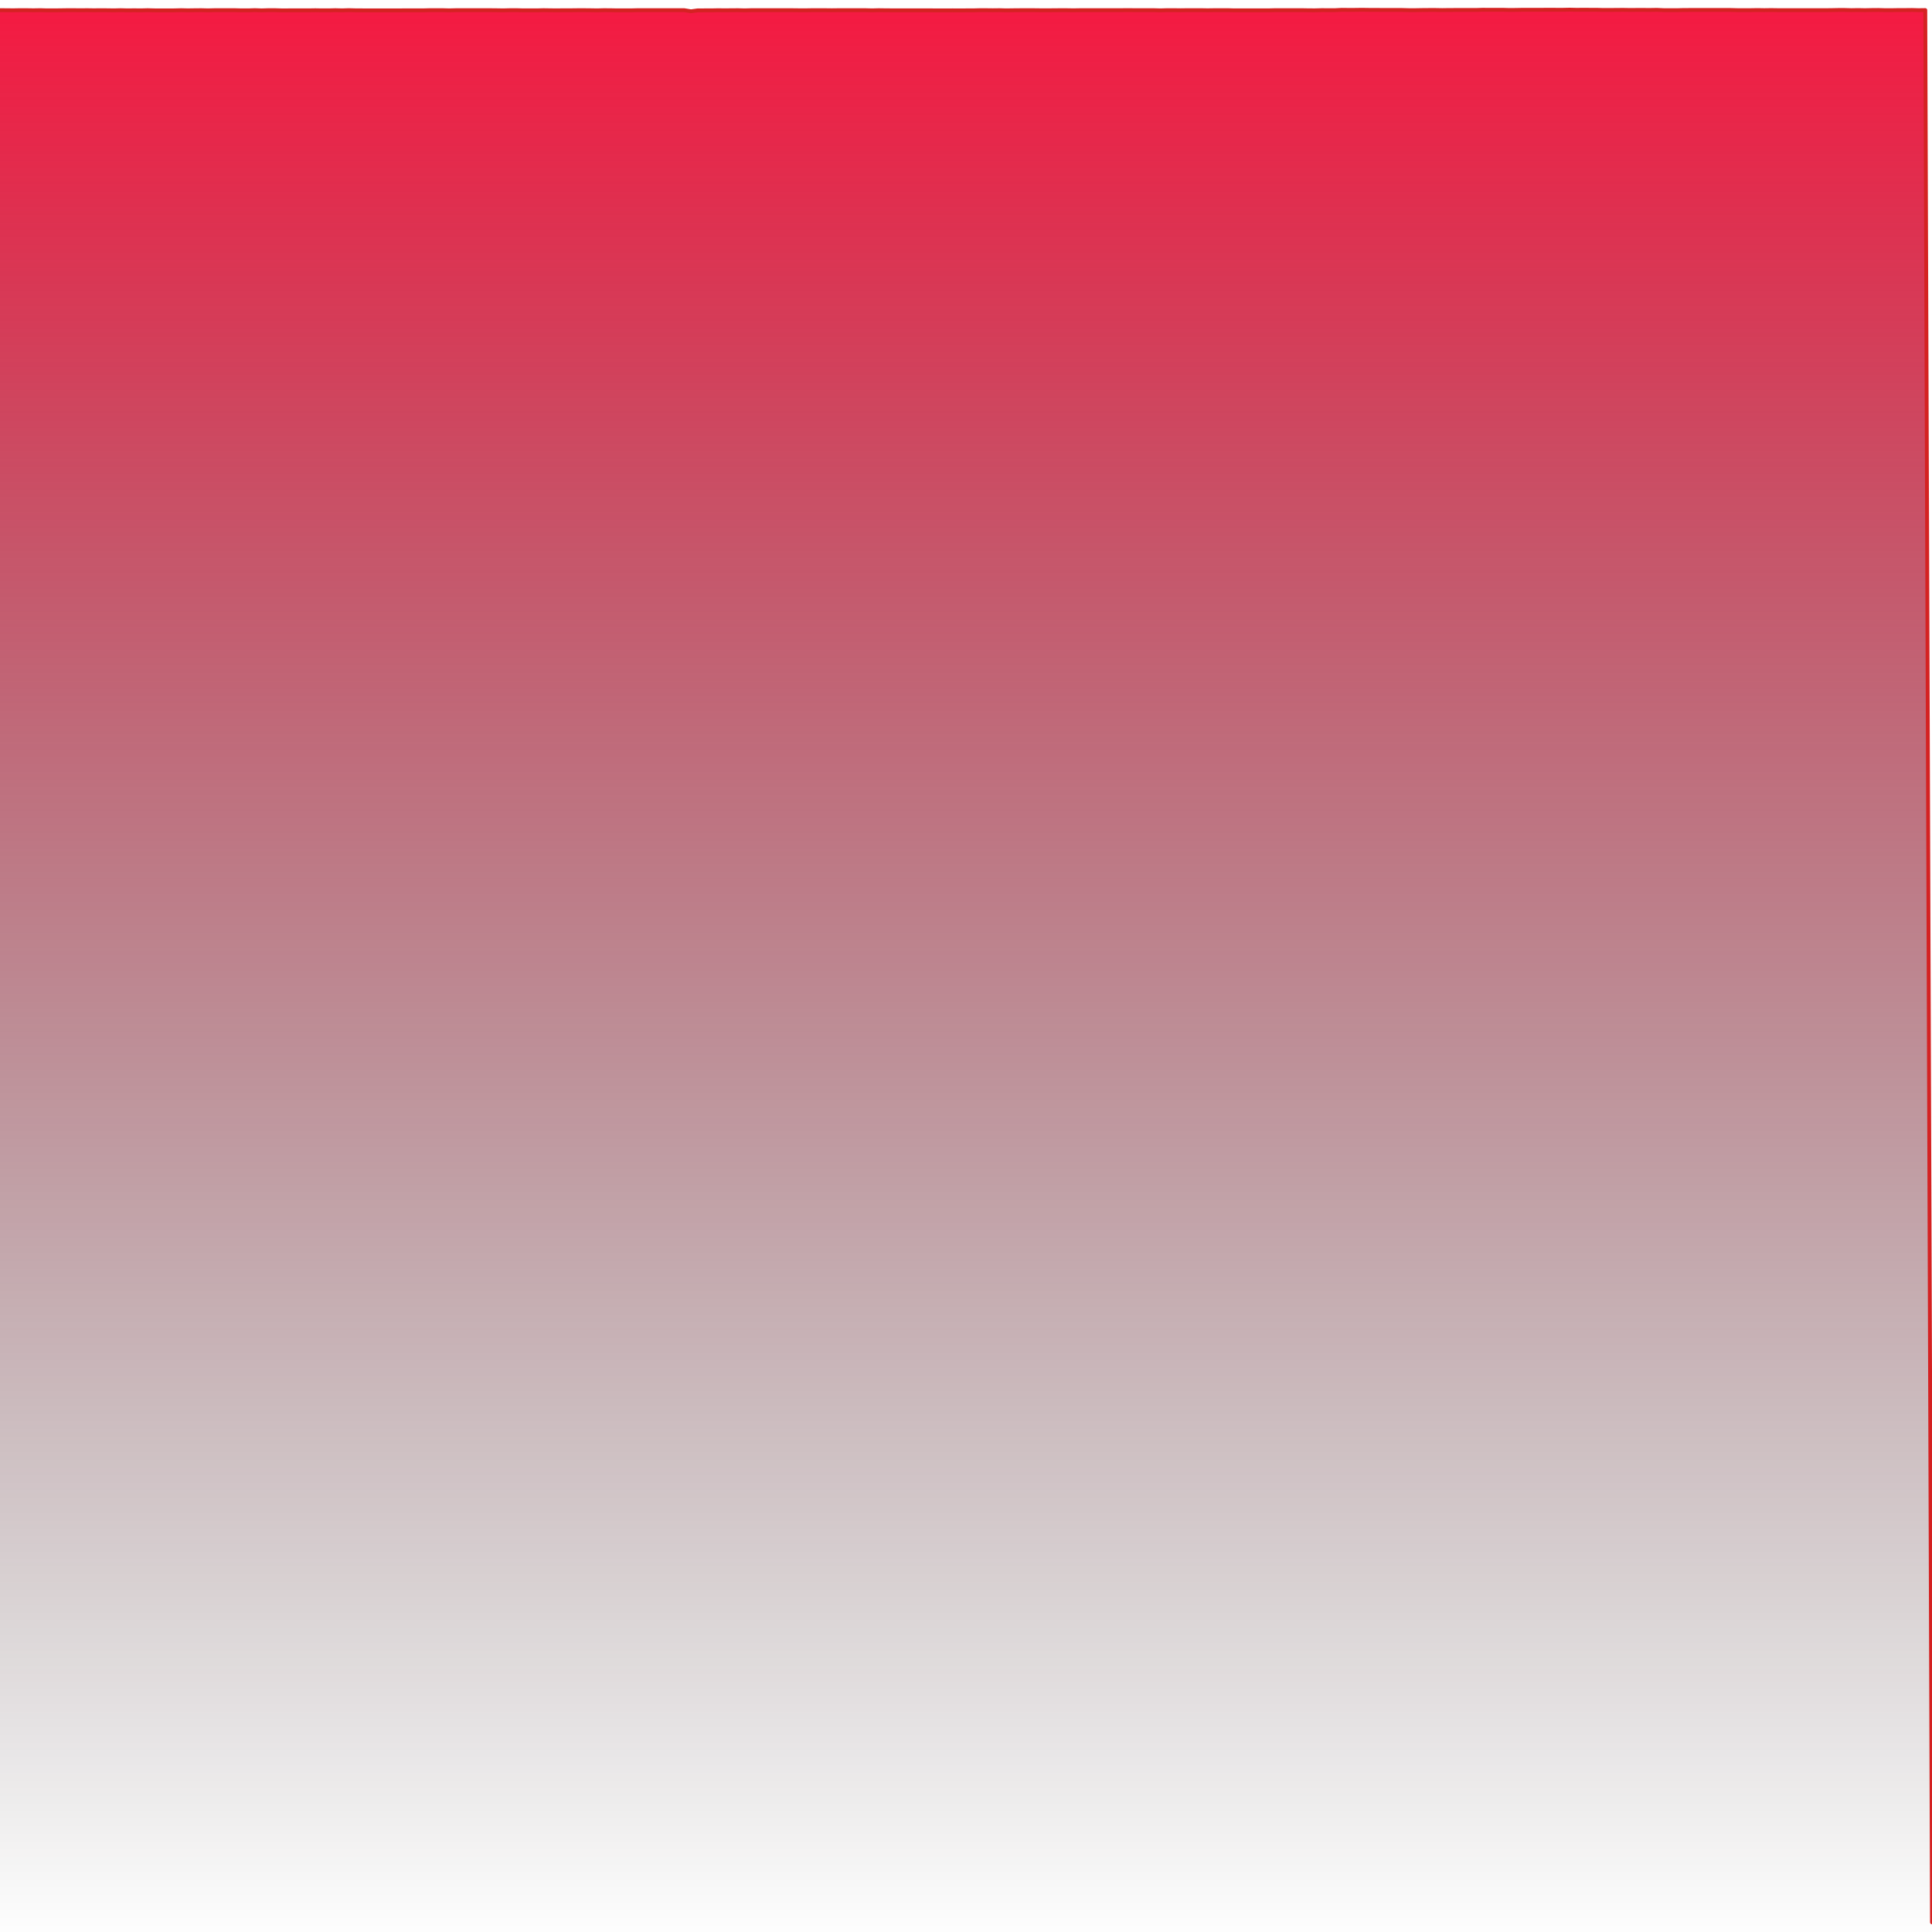 <svg viewBox="0 0 1000 1000" xmlns="http://www.w3.org/2000/svg"
        preserveAspectRatio="none">

      <defs>
        <linearGradient id="chartGradient" x1="0" y1="0" x2="0" y2="1">
          <stop offset="0%"  stop-color="#F6194140"/>
          <stop offset="100%" stop-color="transparent"/>
        </linearGradient>
      </defs>

      <!-- Draw the fill first so the line sits on top and never gets masked -->
      <path d="M 0 1000 L 0 5.26 L 3.47 5.29 L 6.94 5.32 L 10.42 5.26 L 13.89 5.27 L 17.36 5.32 L 20.83 5.26 L 24.31 5.36 L 27.78 5.36 L 31.25 5.32 L 34.72 5.27 L 38.19 5.27 L 41.67 5.3 L 45.14 5.27 L 48.61 5.32 L 52.08 5.28 L 55.56 5.31 L 59.03 5.36 L 62.5 5.27 L 65.97 5.36 L 69.44 5.32 L 72.92 5.36 L 76.39 5.27 L 79.86 5.36 L 83.33 5.37 L 86.81 5.37 L 90.28 5.36 L 93.75 5.27 L 97.22 5.35 L 100.69 5.3 L 104.17 5.27 L 107.64 5.36 L 111.11 5.27 L 114.58 5.27 L 118.06 5.27 L 121.53 5.27 L 125 5.36 L 128.47 5.36 L 131.94 5.25 L 135.42 5.37 L 138.89 5.27 L 142.36 5.27 L 145.83 5.37 L 149.31 5.36 L 152.78 5.36 L 156.25 5.36 L 159.72 5.36 L 163.19 5.3 L 166.67 5.36 L 170.14 5.36 L 173.61 5.27 L 177.08 5.36 L 180.56 5.25 L 184.03 5.34 L 187.5 5.36 L 190.97 5.37 L 194.44 5.37 L 197.92 5.37 L 201.39 5.37 L 204.86 5.37 L 208.33 5.36 L 211.81 5.36 L 215.28 5.36 L 218.75 5.36 L 222.22 5.27 L 225.69 5.27 L 229.17 5.27 L 232.64 5.36 L 236.11 5.27 L 239.58 5.26 L 243.06 5.27 L 246.53 5.27 L 250 5.27 L 253.47 5.27 L 256.94 5.3 L 260.42 5.36 L 263.89 5.27 L 267.36 5.26 L 270.83 5.36 L 274.31 5.36 L 277.78 5.36 L 281.25 5.27 L 284.72 5.32 L 288.19 5.36 L 291.67 5.31 L 295.14 5.32 L 298.61 5.28 L 302.08 5.27 L 305.56 5.3 L 309.03 5.36 L 312.5 5.27 L 315.97 5.29 L 319.44 5.36 L 322.92 5.36 L 326.39 5.36 L 329.86 5.27 L 333.33 5.27 L 336.81 5.27 L 340.28 5.28 L 343.75 5.27 L 347.22 5.27 L 350.69 5.26 L 354.17 5.27 L 357.64 5.84 L 361.11 5.37 L 364.58 5.36 L 368.06 5.36 L 371.53 5.29 L 375 5.32 L 378.47 5.3 L 381.94 5.27 L 385.42 5.36 L 388.89 5.27 L 392.36 5.27 L 395.83 5.27 L 399.31 5.27 L 402.78 5.27 L 406.25 5.27 L 409.72 5.27 L 413.19 5.31 L 416.67 5.33 L 420.14 5.27 L 423.61 5.27 L 427.08 5.27 L 430.56 5.31 L 434.03 5.27 L 437.5 5.26 L 440.97 5.27 L 444.44 5.27 L 447.92 5.27 L 451.39 5.36 L 454.86 5.27 L 458.33 5.32 L 461.81 5.34 L 465.28 5.36 L 468.75 5.36 L 472.22 5.36 L 475.69 5.36 L 479.17 5.36 L 482.64 5.36 L 486.11 5.38 L 489.58 5.37 L 493.06 5.36 L 496.53 5.37 L 500 5.36 L 503.47 5.36 L 506.94 5.27 L 510.42 5.27 L 513.89 5.31 L 517.36 5.27 L 520.83 5.36 L 524.31 5.31 L 527.78 5.28 L 531.25 5.27 L 534.72 5.27 L 538.19 5.31 L 541.67 5.33 L 545.14 5.3 L 548.61 5.27 L 552.08 5.27 L 555.56 5.33 L 559.03 5.27 L 562.5 5.27 L 565.97 5.27 L 569.44 5.27 L 572.92 5.27 L 576.39 5.27 L 579.86 5.27 L 583.33 5.23 L 586.81 5.26 L 590.28 5.26 L 593.75 5.26 L 597.22 5.27 L 600.69 5.36 L 604.17 5.26 L 607.64 5.26 L 611.11 5.31 L 614.58 5.26 L 618.06 5.26 L 621.53 5.26 L 625 5.32 L 628.47 5.27 L 631.94 5.26 L 635.42 5.26 L 638.89 5.36 L 642.36 5.36 L 645.83 5.36 L 649.31 5.36 L 652.78 5.36 L 656.25 5.36 L 659.72 5.27 L 663.19 5.26 L 666.67 5.26 L 670.14 5.26 L 673.61 5.26 L 677.08 5.32 L 680.56 5.34 L 684.03 5.25 L 687.5 5.26 L 690.97 5.27 L 694.44 5.09 L 697.92 5.13 L 701.39 5.12 L 704.86 5.07 L 708.33 5.12 L 711.81 5.12 L 715.28 5.16 L 718.75 5.17 L 722.22 5.17 L 725.69 5.17 L 729.17 5.26 L 732.64 5.26 L 736.11 5.2 L 739.58 5.17 L 743.06 5.17 L 746.53 5.23 L 750 5.18 L 753.47 5.17 L 756.94 5.17 L 760.42 5.17 L 763.89 5.17 L 767.36 5.06 L 770.83 5.08 L 774.31 5.09 L 777.78 5.07 L 781.25 5.17 L 784.72 5.14 L 788.19 5.07 L 791.67 5.07 L 795.14 5.07 L 798.61 5.07 L 802.08 5.04 L 805.56 5.07 L 809.03 5.07 L 812.5 5 L 815.97 5.08 L 819.44 5.05 L 822.92 5.07 L 826.39 5.07 L 829.86 5.17 L 833.33 5.17 L 836.81 5.13 L 840.28 5.11 L 843.75 5.17 L 847.22 5.14 L 850.69 5.14 L 854.17 5.16 L 857.64 5.1 L 861.11 5.26 L 864.58 5.26 L 868.06 5.27 L 871.53 5.18 L 875 5.17 L 878.47 5.17 L 881.94 5.17 L 885.42 5.17 L 888.89 5.17 L 892.36 5.17 L 895.83 5.17 L 899.31 5.26 L 902.78 5.26 L 906.25 5.26 L 909.72 5.2 L 913.19 5.26 L 916.67 5.21 L 920.14 5.26 L 923.61 5.27 L 927.08 5.27 L 930.56 5.27 L 934.03 5.27 L 937.5 5.27 L 940.97 5.26 L 944.44 5.27 L 947.92 5.24 L 951.39 5.17 L 954.86 5.17 L 958.33 5.26 L 961.81 5.2 L 965.28 5.27 L 968.75 5.2 L 972.22 5.17 L 975.69 5.27 L 979.17 5.27 L 982.64 5.21 L 986.11 5.21 L 989.58 5.17 L 993.06 5.27 L 996.53 5.22 L 1000 995 L 1000 1000 Z" fill="url(#chartGradient)" stroke="none"/>

      <path d="M 0 5.26 L 3.47 5.29 L 6.94 5.32 L 10.42 5.26 L 13.89 5.27 L 17.36 5.32 L 20.83 5.26 L 24.31 5.36 L 27.78 5.36 L 31.25 5.32 L 34.72 5.27 L 38.19 5.27 L 41.67 5.3 L 45.14 5.27 L 48.61 5.32 L 52.08 5.28 L 55.56 5.31 L 59.03 5.36 L 62.5 5.27 L 65.97 5.36 L 69.44 5.32 L 72.92 5.36 L 76.39 5.27 L 79.86 5.36 L 83.33 5.37 L 86.81 5.37 L 90.28 5.36 L 93.75 5.27 L 97.22 5.35 L 100.69 5.3 L 104.17 5.27 L 107.64 5.36 L 111.11 5.27 L 114.58 5.27 L 118.06 5.27 L 121.53 5.27 L 125 5.36 L 128.47 5.36 L 131.94 5.25 L 135.42 5.37 L 138.89 5.27 L 142.36 5.27 L 145.83 5.37 L 149.31 5.36 L 152.78 5.36 L 156.25 5.36 L 159.72 5.36 L 163.19 5.3 L 166.67 5.36 L 170.14 5.36 L 173.61 5.27 L 177.08 5.36 L 180.56 5.25 L 184.03 5.34 L 187.5 5.36 L 190.97 5.37 L 194.44 5.37 L 197.92 5.37 L 201.39 5.37 L 204.86 5.37 L 208.33 5.36 L 211.81 5.36 L 215.28 5.36 L 218.75 5.36 L 222.22 5.27 L 225.69 5.27 L 229.17 5.27 L 232.64 5.36 L 236.11 5.27 L 239.58 5.26 L 243.06 5.27 L 246.53 5.27 L 250 5.27 L 253.47 5.27 L 256.94 5.3 L 260.42 5.36 L 263.89 5.27 L 267.36 5.26 L 270.83 5.36 L 274.31 5.36 L 277.78 5.36 L 281.25 5.27 L 284.72 5.32 L 288.19 5.36 L 291.67 5.31 L 295.14 5.32 L 298.61 5.28 L 302.08 5.27 L 305.56 5.3 L 309.03 5.36 L 312.5 5.27 L 315.97 5.29 L 319.44 5.36 L 322.92 5.36 L 326.39 5.36 L 329.86 5.27 L 333.33 5.27 L 336.81 5.27 L 340.28 5.28 L 343.75 5.27 L 347.22 5.27 L 350.69 5.26 L 354.17 5.27 L 357.64 5.84 L 361.11 5.37 L 364.58 5.36 L 368.06 5.36 L 371.53 5.29 L 375 5.32 L 378.47 5.3 L 381.94 5.27 L 385.42 5.36 L 388.89 5.27 L 392.36 5.27 L 395.83 5.27 L 399.31 5.27 L 402.78 5.27 L 406.25 5.27 L 409.72 5.27 L 413.19 5.31 L 416.67 5.33 L 420.14 5.27 L 423.61 5.27 L 427.08 5.27 L 430.56 5.31 L 434.03 5.27 L 437.5 5.26 L 440.97 5.27 L 444.44 5.27 L 447.92 5.27 L 451.39 5.36 L 454.86 5.27 L 458.33 5.32 L 461.81 5.34 L 465.28 5.36 L 468.75 5.36 L 472.22 5.36 L 475.69 5.36 L 479.17 5.36 L 482.64 5.36 L 486.11 5.38 L 489.58 5.37 L 493.06 5.36 L 496.53 5.37 L 500 5.36 L 503.47 5.36 L 506.94 5.27 L 510.42 5.27 L 513.89 5.31 L 517.36 5.27 L 520.83 5.36 L 524.31 5.31 L 527.78 5.28 L 531.25 5.27 L 534.72 5.27 L 538.19 5.31 L 541.67 5.33 L 545.14 5.3 L 548.61 5.27 L 552.08 5.27 L 555.56 5.33 L 559.03 5.27 L 562.5 5.27 L 565.97 5.27 L 569.44 5.27 L 572.92 5.27 L 576.39 5.27 L 579.86 5.27 L 583.33 5.23 L 586.81 5.26 L 590.28 5.26 L 593.75 5.26 L 597.22 5.27 L 600.69 5.36 L 604.17 5.26 L 607.64 5.26 L 611.11 5.31 L 614.58 5.26 L 618.06 5.26 L 621.53 5.26 L 625 5.32 L 628.47 5.27 L 631.94 5.26 L 635.42 5.26 L 638.89 5.36 L 642.36 5.36 L 645.83 5.36 L 649.31 5.36 L 652.78 5.36 L 656.25 5.36 L 659.72 5.27 L 663.19 5.26 L 666.67 5.26 L 670.14 5.26 L 673.61 5.26 L 677.08 5.32 L 680.56 5.34 L 684.03 5.25 L 687.5 5.26 L 690.97 5.27 L 694.44 5.09 L 697.92 5.13 L 701.39 5.12 L 704.86 5.07 L 708.33 5.12 L 711.81 5.12 L 715.28 5.16 L 718.75 5.17 L 722.22 5.17 L 725.69 5.17 L 729.17 5.26 L 732.64 5.26 L 736.11 5.2 L 739.58 5.17 L 743.06 5.17 L 746.53 5.23 L 750 5.18 L 753.47 5.17 L 756.94 5.17 L 760.42 5.17 L 763.89 5.17 L 767.36 5.06 L 770.83 5.08 L 774.31 5.09 L 777.78 5.07 L 781.25 5.17 L 784.72 5.14 L 788.19 5.07 L 791.67 5.07 L 795.14 5.07 L 798.61 5.07 L 802.08 5.04 L 805.56 5.07 L 809.03 5.07 L 812.5 5 L 815.97 5.08 L 819.44 5.05 L 822.92 5.07 L 826.39 5.07 L 829.86 5.17 L 833.33 5.17 L 836.81 5.13 L 840.28 5.11 L 843.75 5.17 L 847.22 5.14 L 850.69 5.14 L 854.17 5.16 L 857.64 5.1 L 861.11 5.26 L 864.58 5.26 L 868.06 5.27 L 871.53 5.18 L 875 5.17 L 878.47 5.17 L 881.94 5.17 L 885.42 5.17 L 888.89 5.17 L 892.36 5.17 L 895.83 5.17 L 899.31 5.26 L 902.78 5.26 L 906.25 5.26 L 909.72 5.2 L 913.19 5.26 L 916.67 5.21 L 920.14 5.26 L 923.61 5.27 L 927.08 5.27 L 930.56 5.27 L 934.03 5.27 L 937.5 5.27 L 940.97 5.26 L 944.44 5.27 L 947.92 5.24 L 951.39 5.17 L 954.86 5.17 L 958.33 5.26 L 961.81 5.2 L 965.28 5.27 L 968.75 5.2 L 972.22 5.17 L 975.69 5.27 L 979.17 5.27 L 982.64 5.21 L 986.11 5.21 L 989.58 5.17 L 993.06 5.27 L 996.53 5.22 L 1000 995" stroke="#d42222" stroke-width="2"
            vector-effect="non-scaling-stroke"
            stroke-linecap="round" stroke-linejoin="round" fill="none"/>
    </svg>